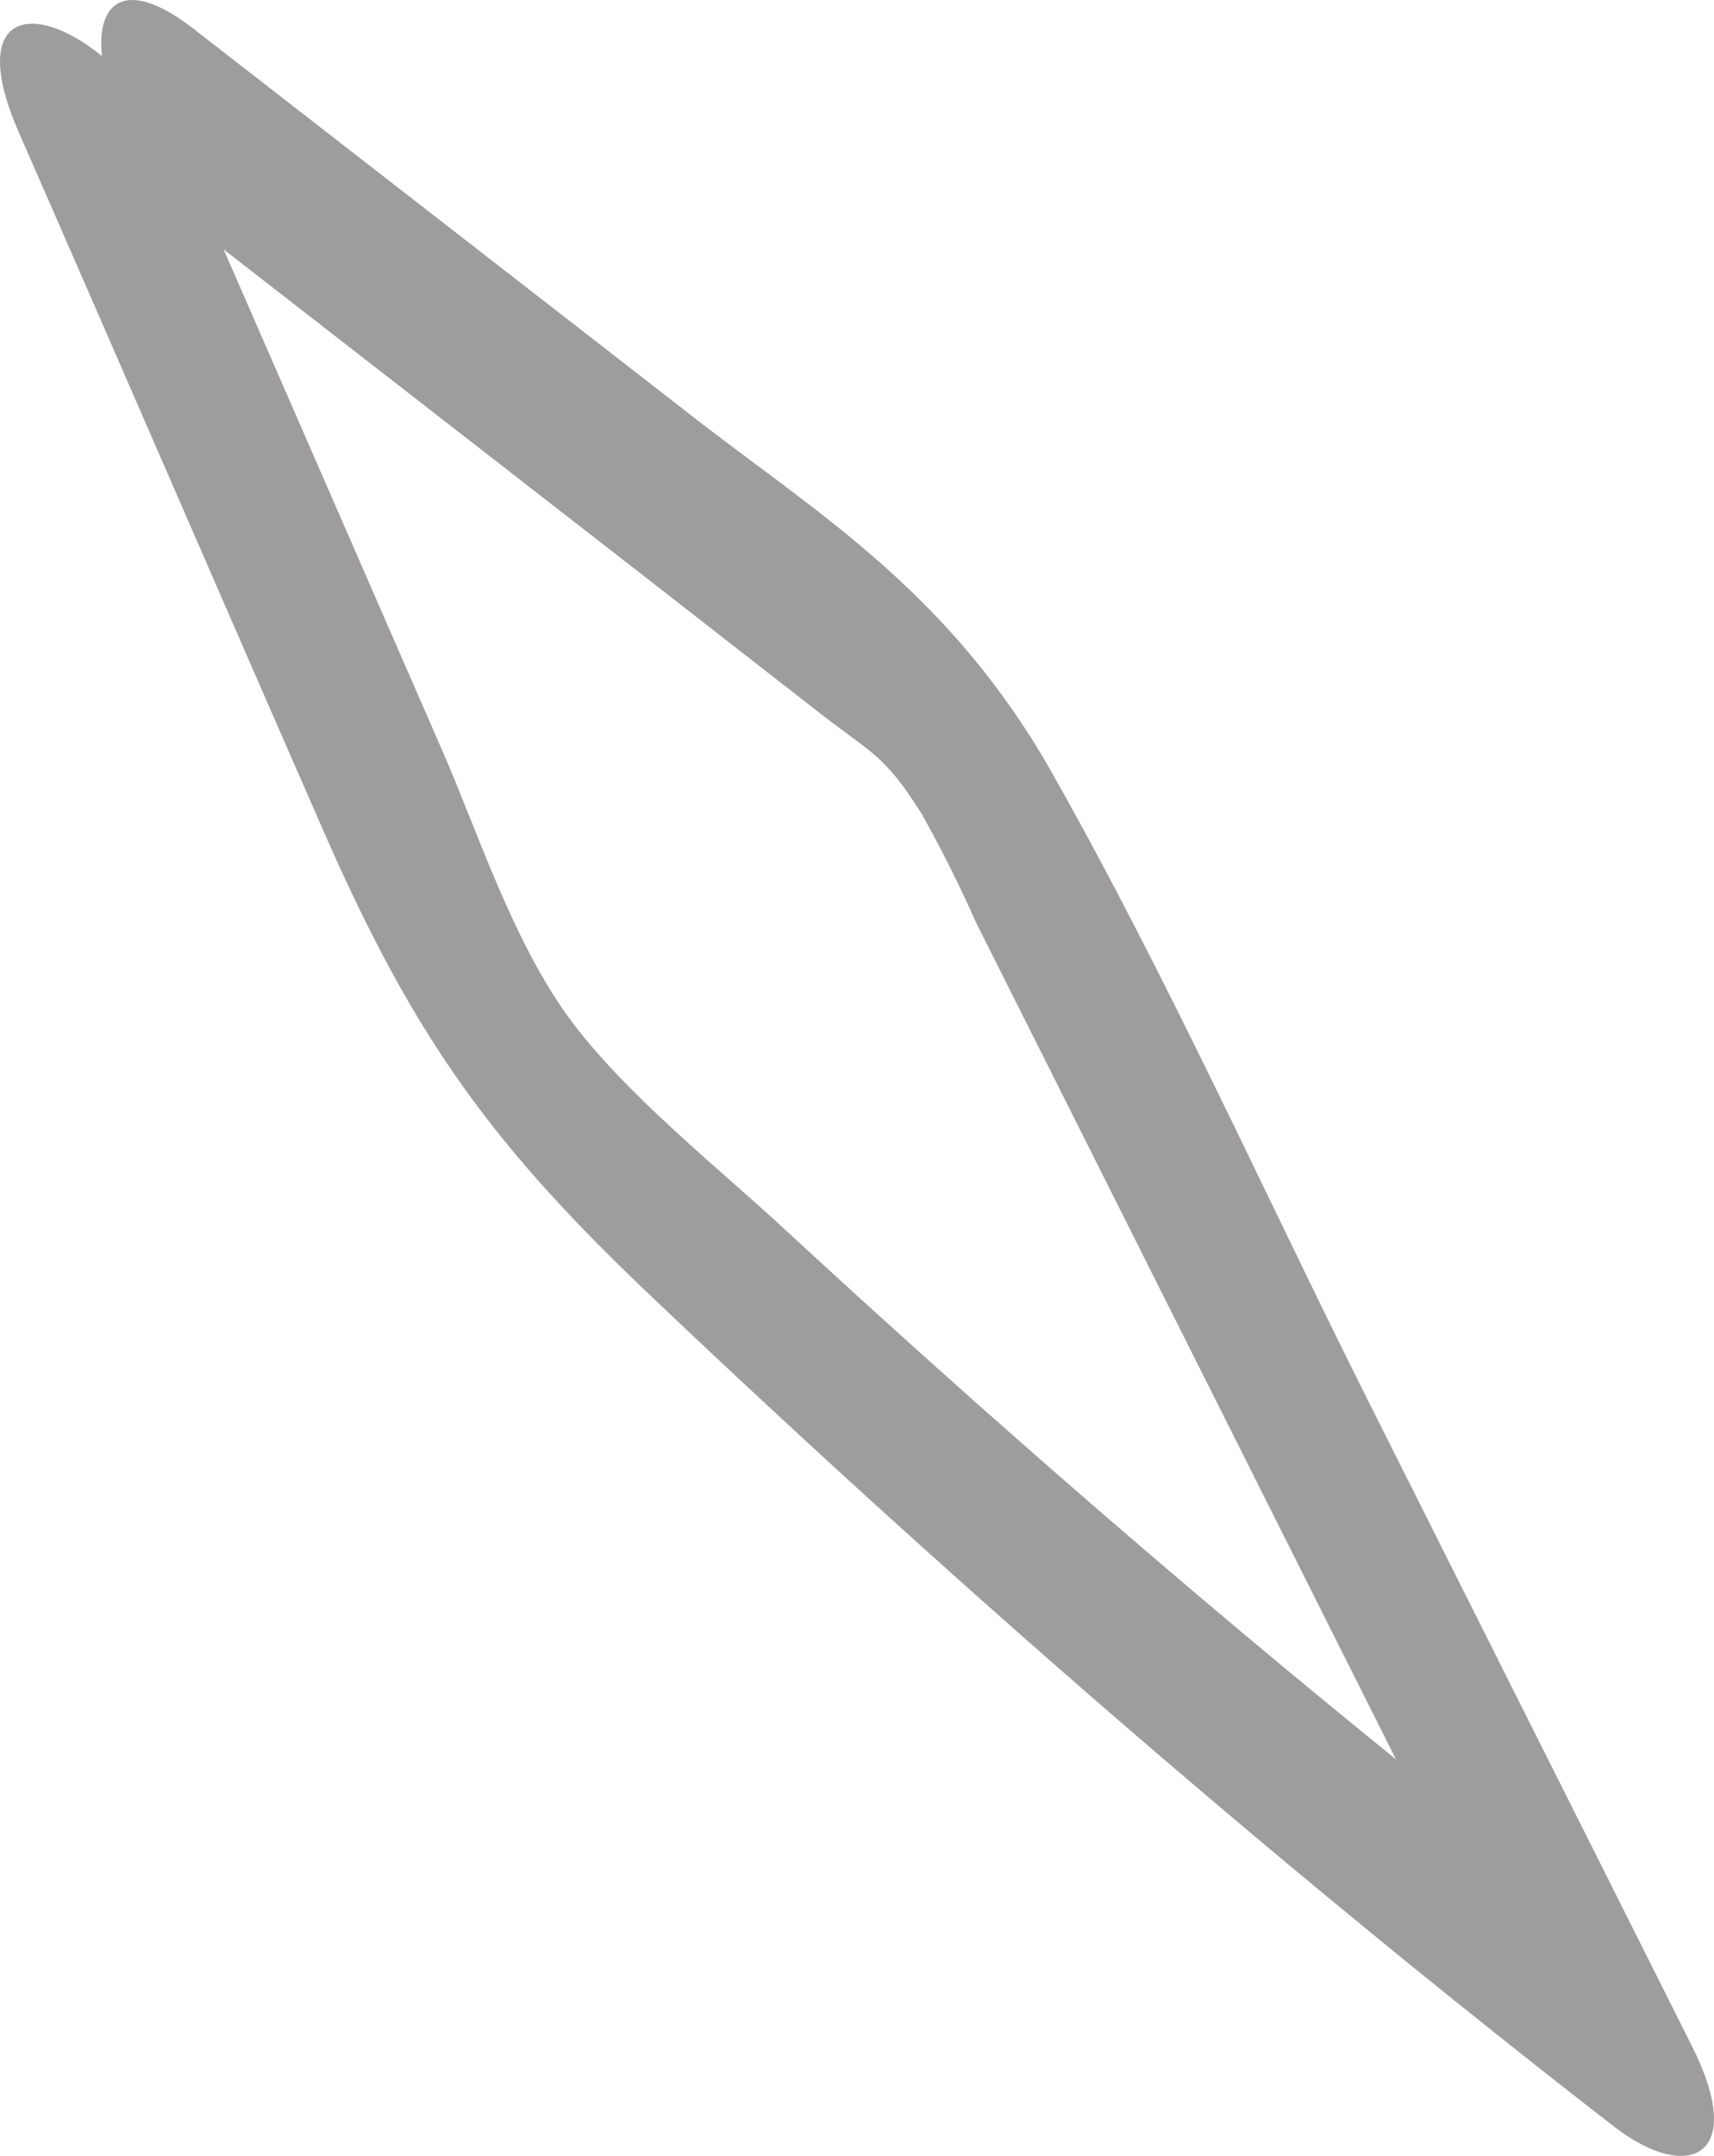 <svg width="35" height="44" viewBox="0 0 35 44" fill="none" xmlns="http://www.w3.org/2000/svg">
<path d="M6.624 17.001C4.531 12.229 2.473 7.465 0.38 2.693C-0.67 0.282 0.64 -0.026 2.082 1.144C1.963 0.051 2.556 -0.496 3.955 0.59L13.883 8.298C16.545 10.401 19.344 11.97 21.515 15.831C23.887 20.035 25.85 24.429 27.949 28.612L34.549 41.758C35.694 44.035 34.472 44.561 32.972 43.412C26.49 38.388 19.925 32.747 13.355 26.51C10.069 23.399 8.468 21.206 6.624 17.001ZM16.053 25.116C20.228 28.97 24.379 32.567 28.506 35.907L19.925 18.816C19.591 18.064 19.225 17.332 18.828 16.623C18.081 15.432 17.844 15.404 16.806 14.605L13.082 11.704L4.566 5.089L9.032 15.32C9.726 16.903 10.449 19.146 11.576 20.715C12.702 22.285 14.736 23.89 16.053 25.116Z" fill="#231F20" fill-opacity="0.44"/>
</svg>
